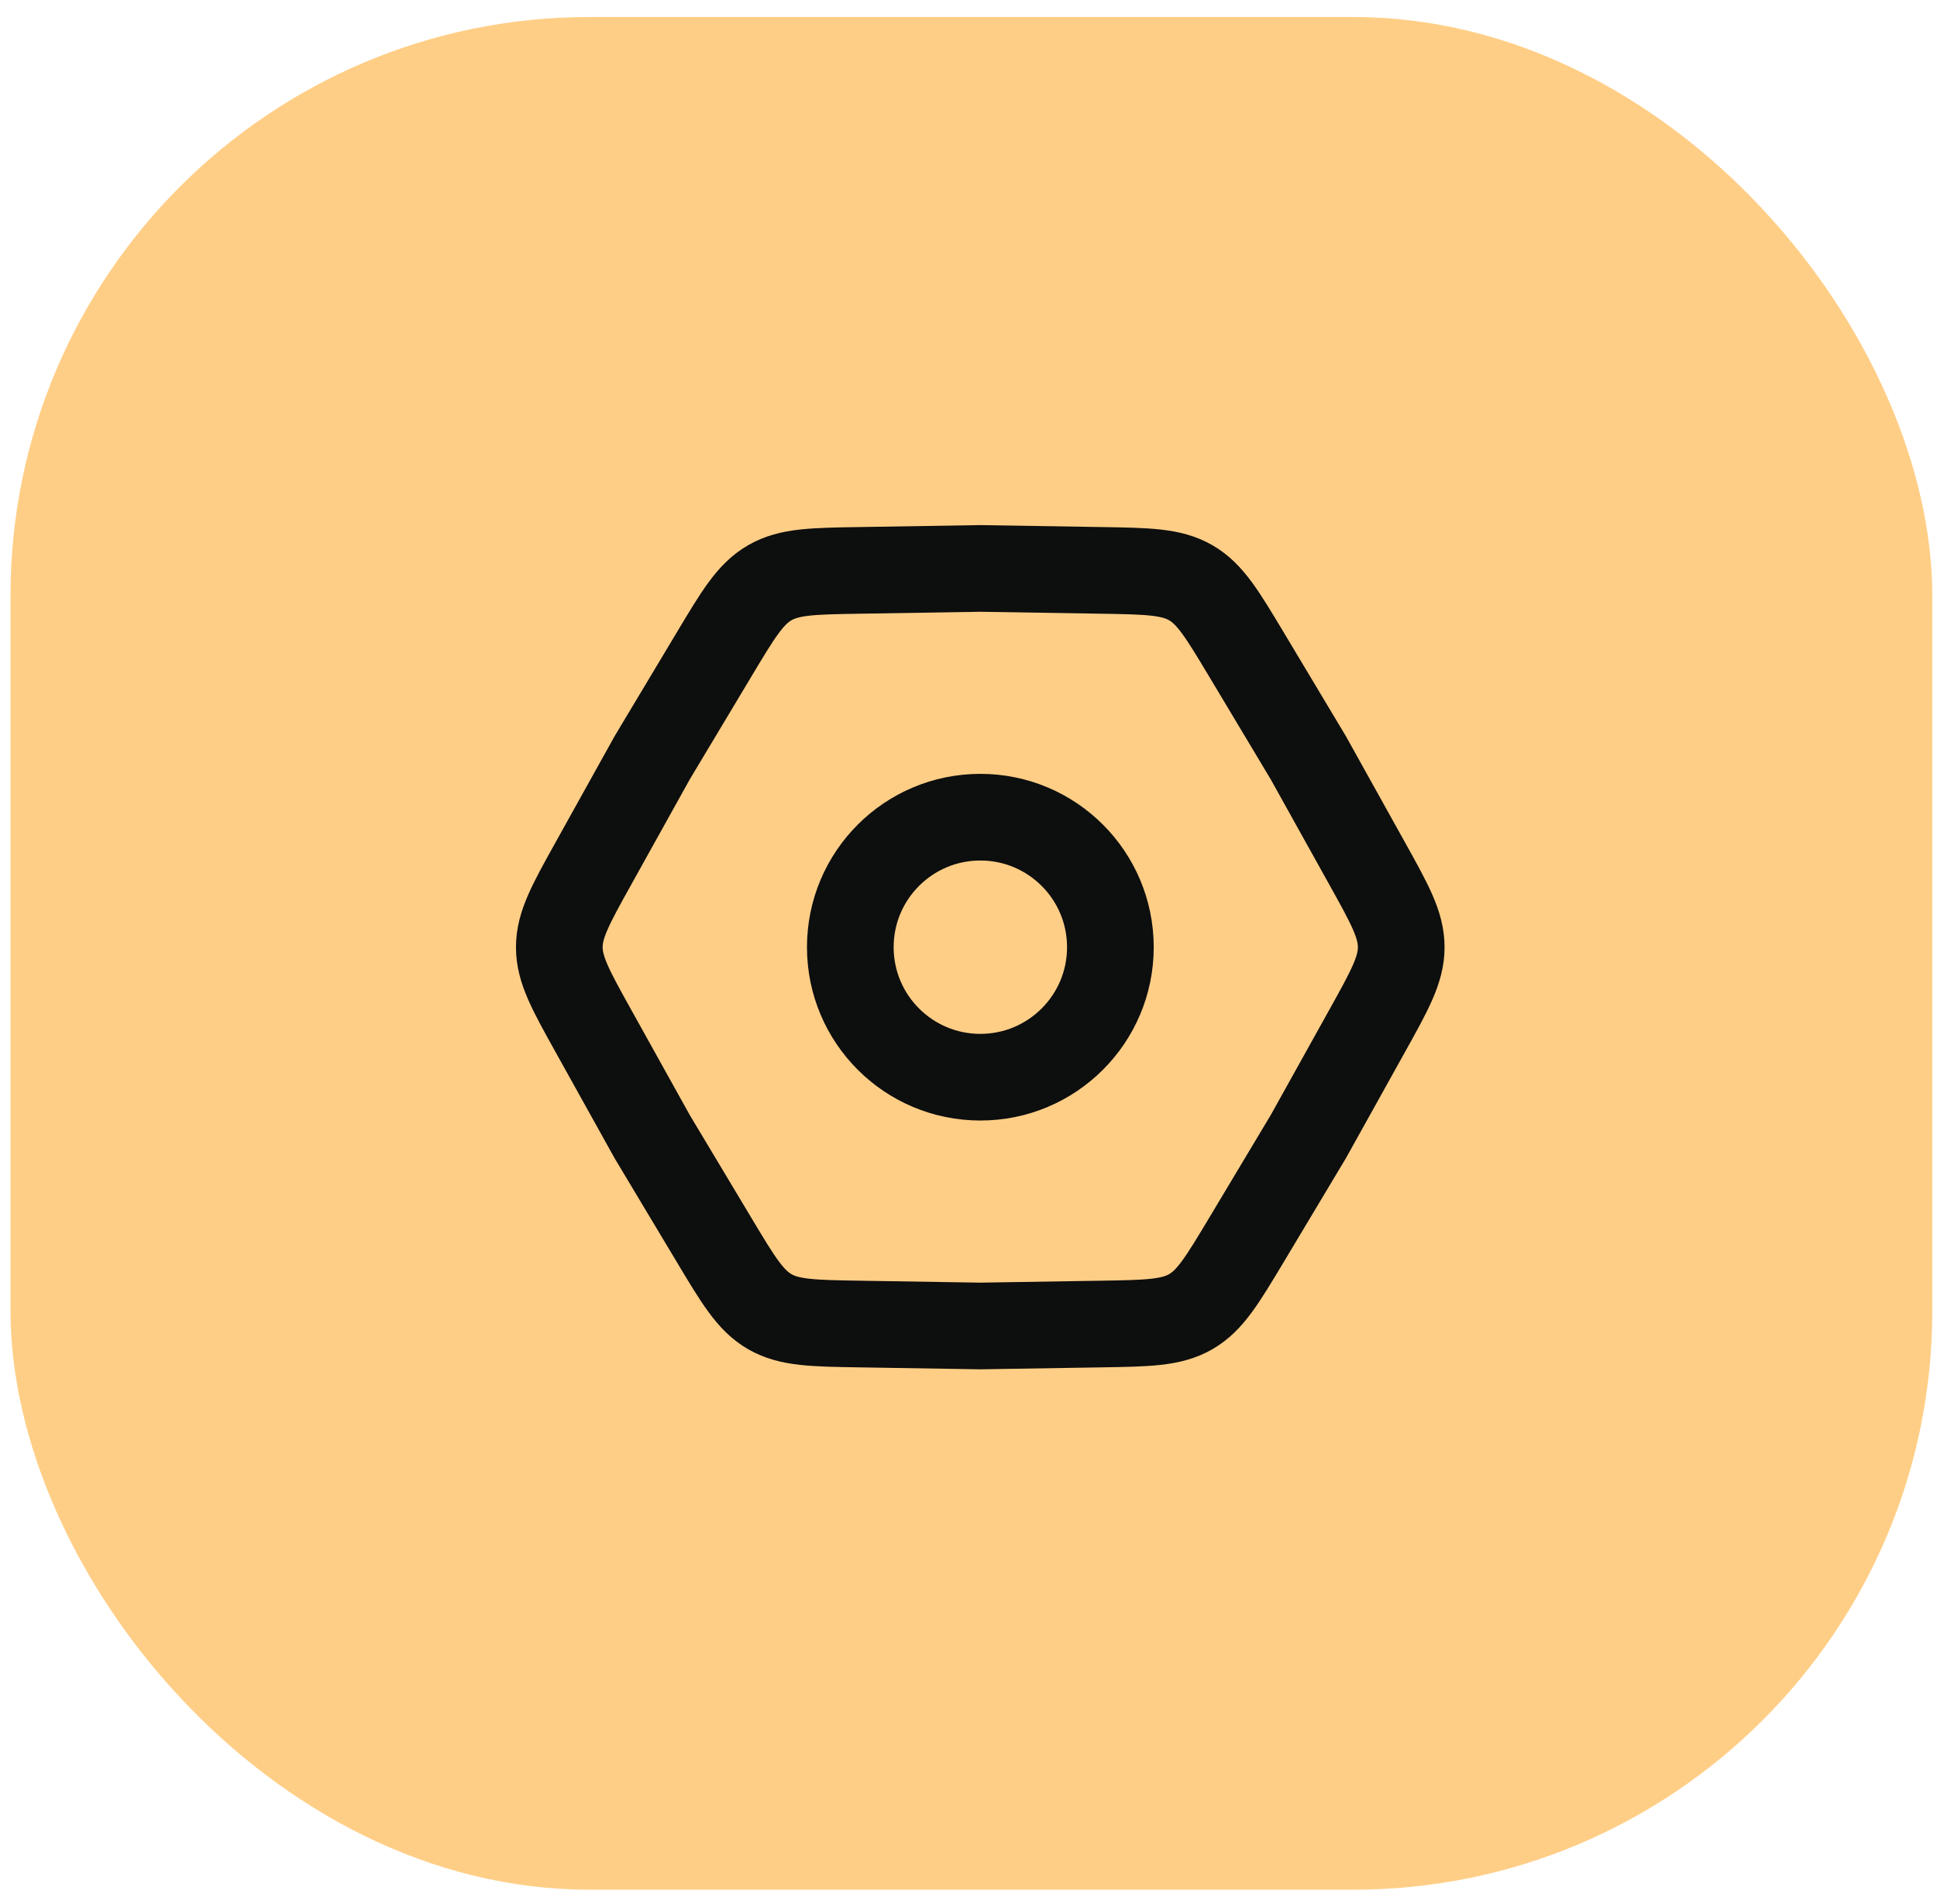 <?xml version="1.0" encoding="UTF-8"?> <svg xmlns="http://www.w3.org/2000/svg" width="60" height="59" viewBox="0 0 60 59" fill="none"> <rect x="0.325" y="0.527" width="59.529" height="58.022" rx="17.934" fill="#FFCE86"></rect> <path d="M18.39 31.958C17.68 30.682 17.325 30.044 17.325 29.348C17.325 28.651 17.68 28.013 18.39 26.737L20.201 23.48L22.116 20.283C22.866 19.03 23.241 18.403 23.845 18.055C24.448 17.707 25.178 17.695 26.638 17.672L30.364 17.612L34.091 17.672C35.551 17.695 36.281 17.707 36.884 18.055C37.487 18.403 37.862 19.03 38.613 20.283L40.527 23.48L42.339 26.737C43.049 28.013 43.404 28.651 43.404 29.348C43.404 30.044 43.049 30.682 42.339 31.958L40.527 35.215L38.613 38.412C37.862 39.665 37.487 40.292 36.884 40.64C36.281 40.988 35.551 41 34.091 41.023L30.364 41.083L26.638 41.023C25.178 41 24.448 40.988 23.845 40.64C23.241 40.292 22.866 39.665 22.116 38.412L20.201 35.215L18.39 31.958Z" stroke="#0D0E0E" stroke-width="2.685"></path> <circle cx="30.367" cy="29.347" r="4.028" stroke="#0D0E0E" stroke-width="2.685"></circle> </svg> 